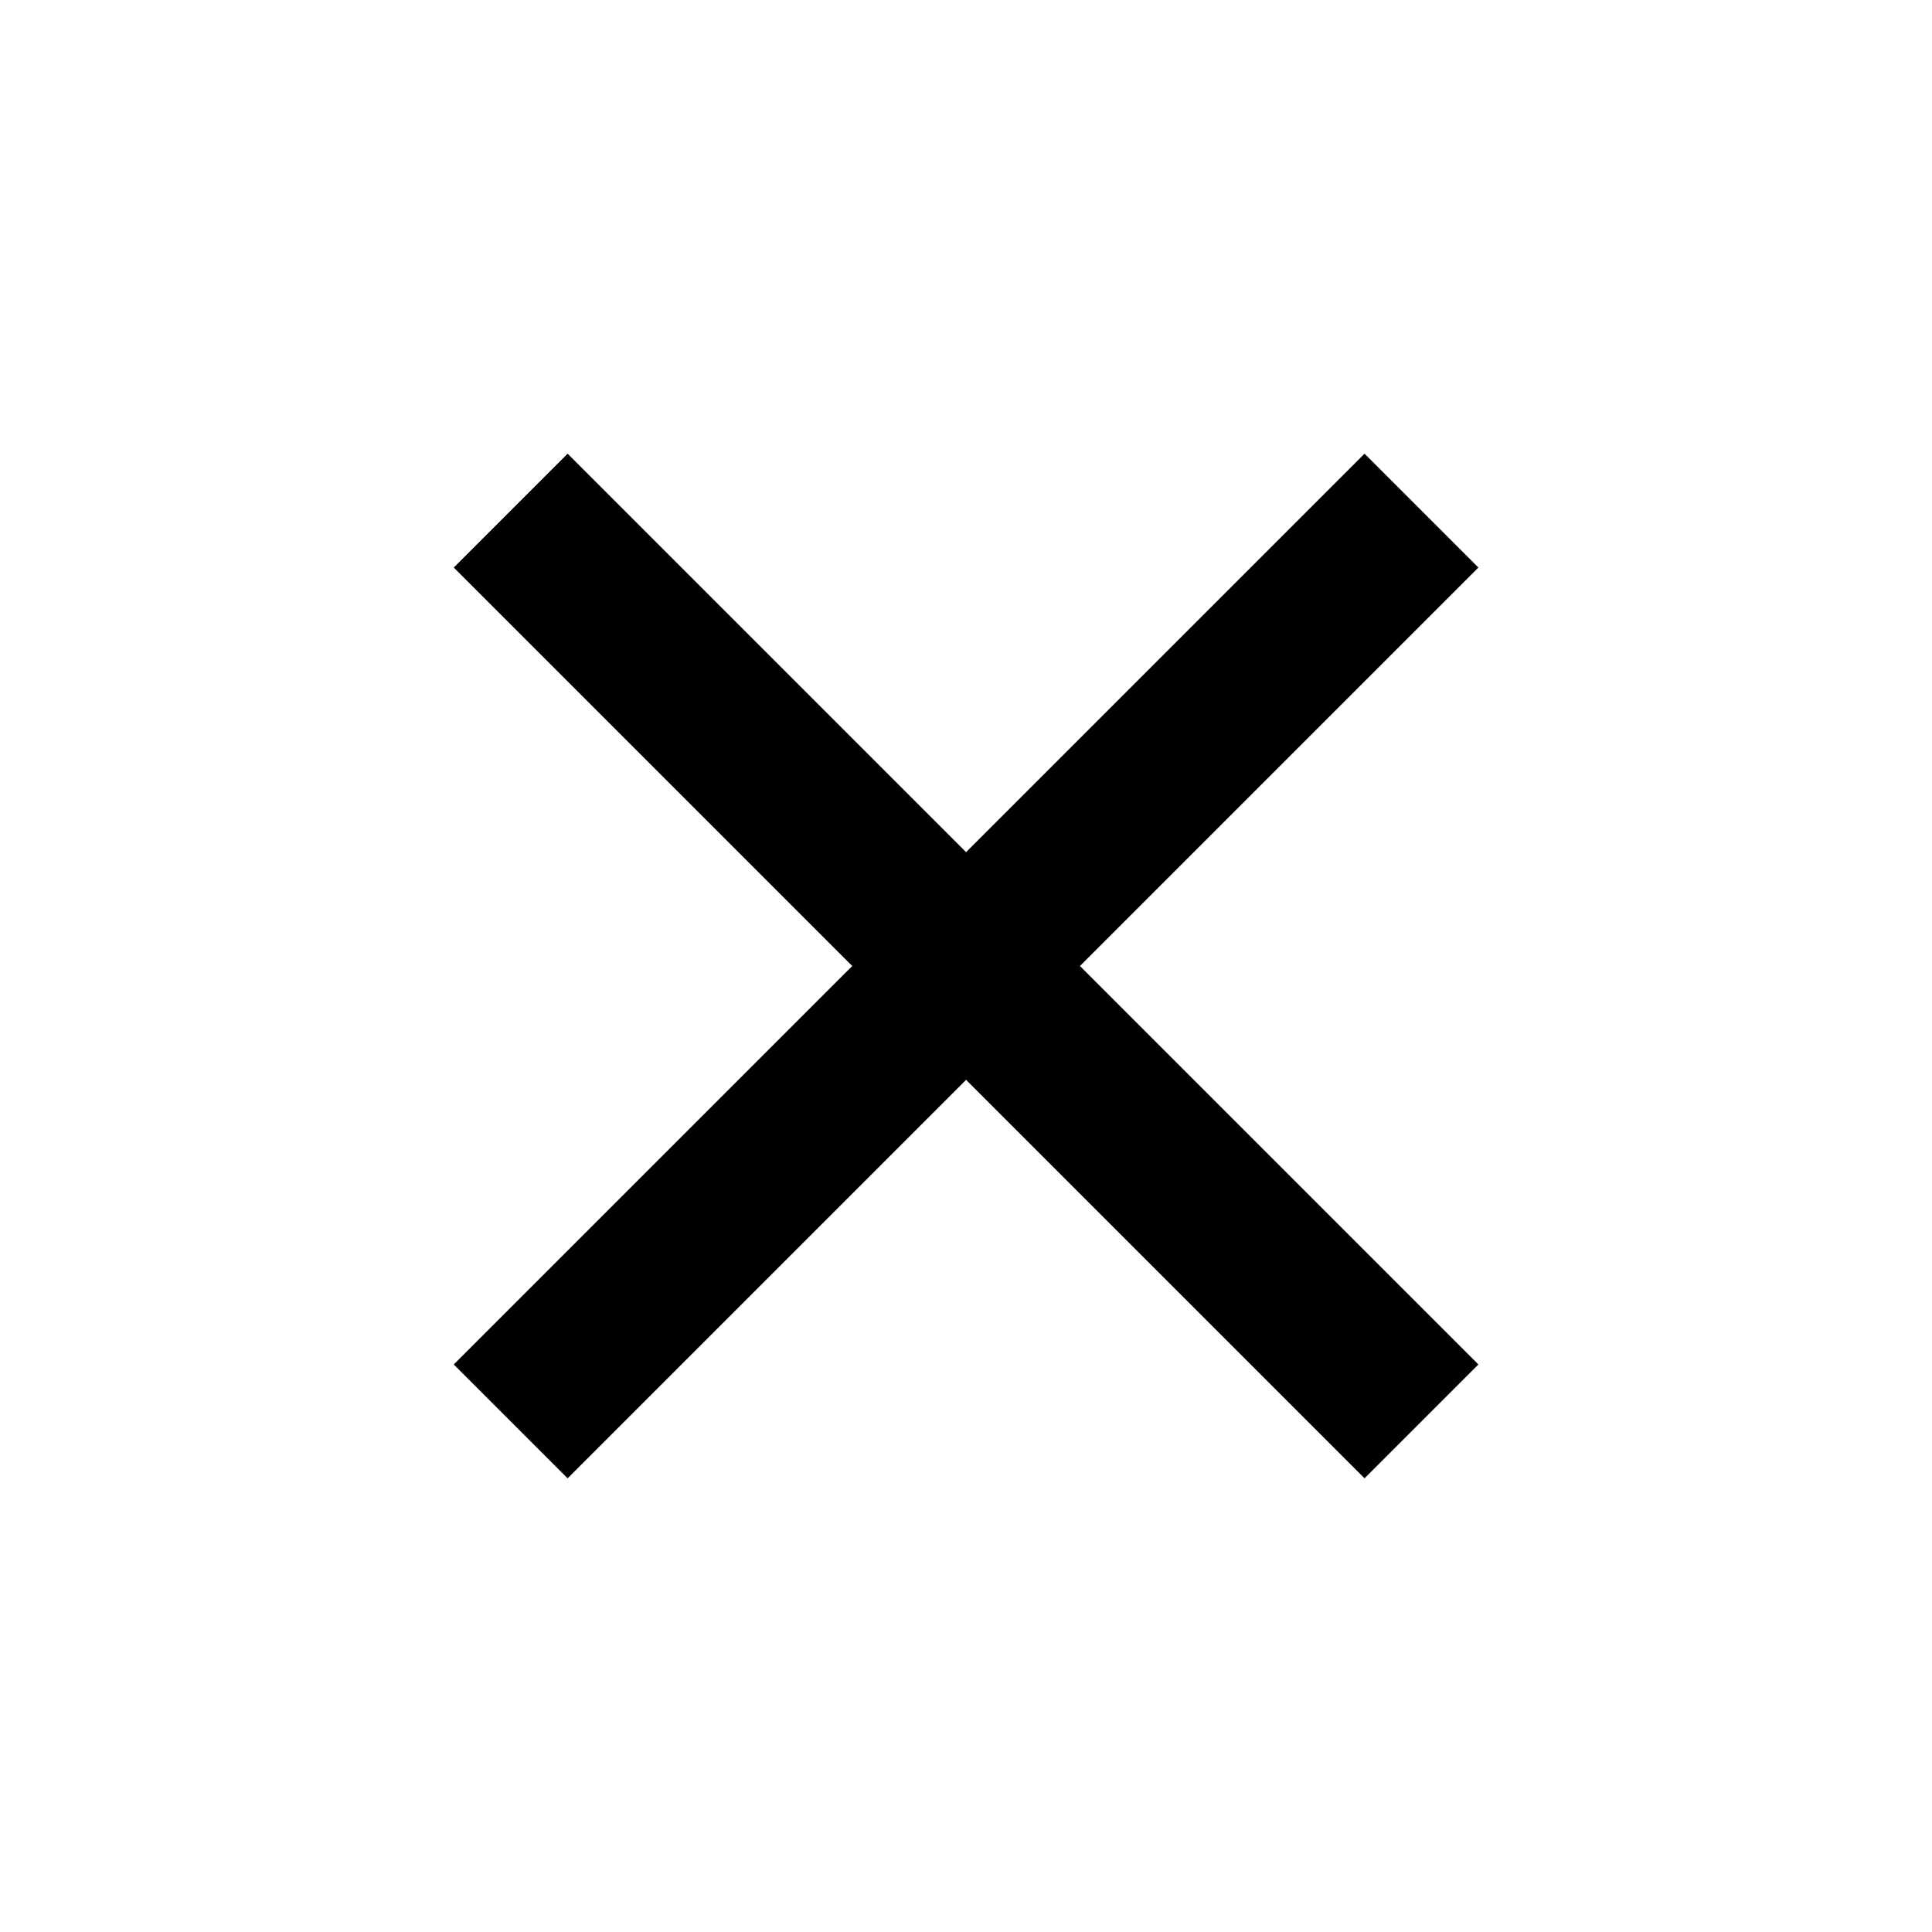 <svg xmlns="http://www.w3.org/2000/svg" fill="none" viewBox="0 0 24 24" height="24" width="24">
<path fill="black" d="M17.658 6.343L6.344 17.657ZM17.658 17.657L6.344 6.343Z"></path>
<path stroke-width="2" stroke="black" d="M17.658 6.343L6.344 17.657M17.658 17.657L6.344 6.343"></path>
</svg>

